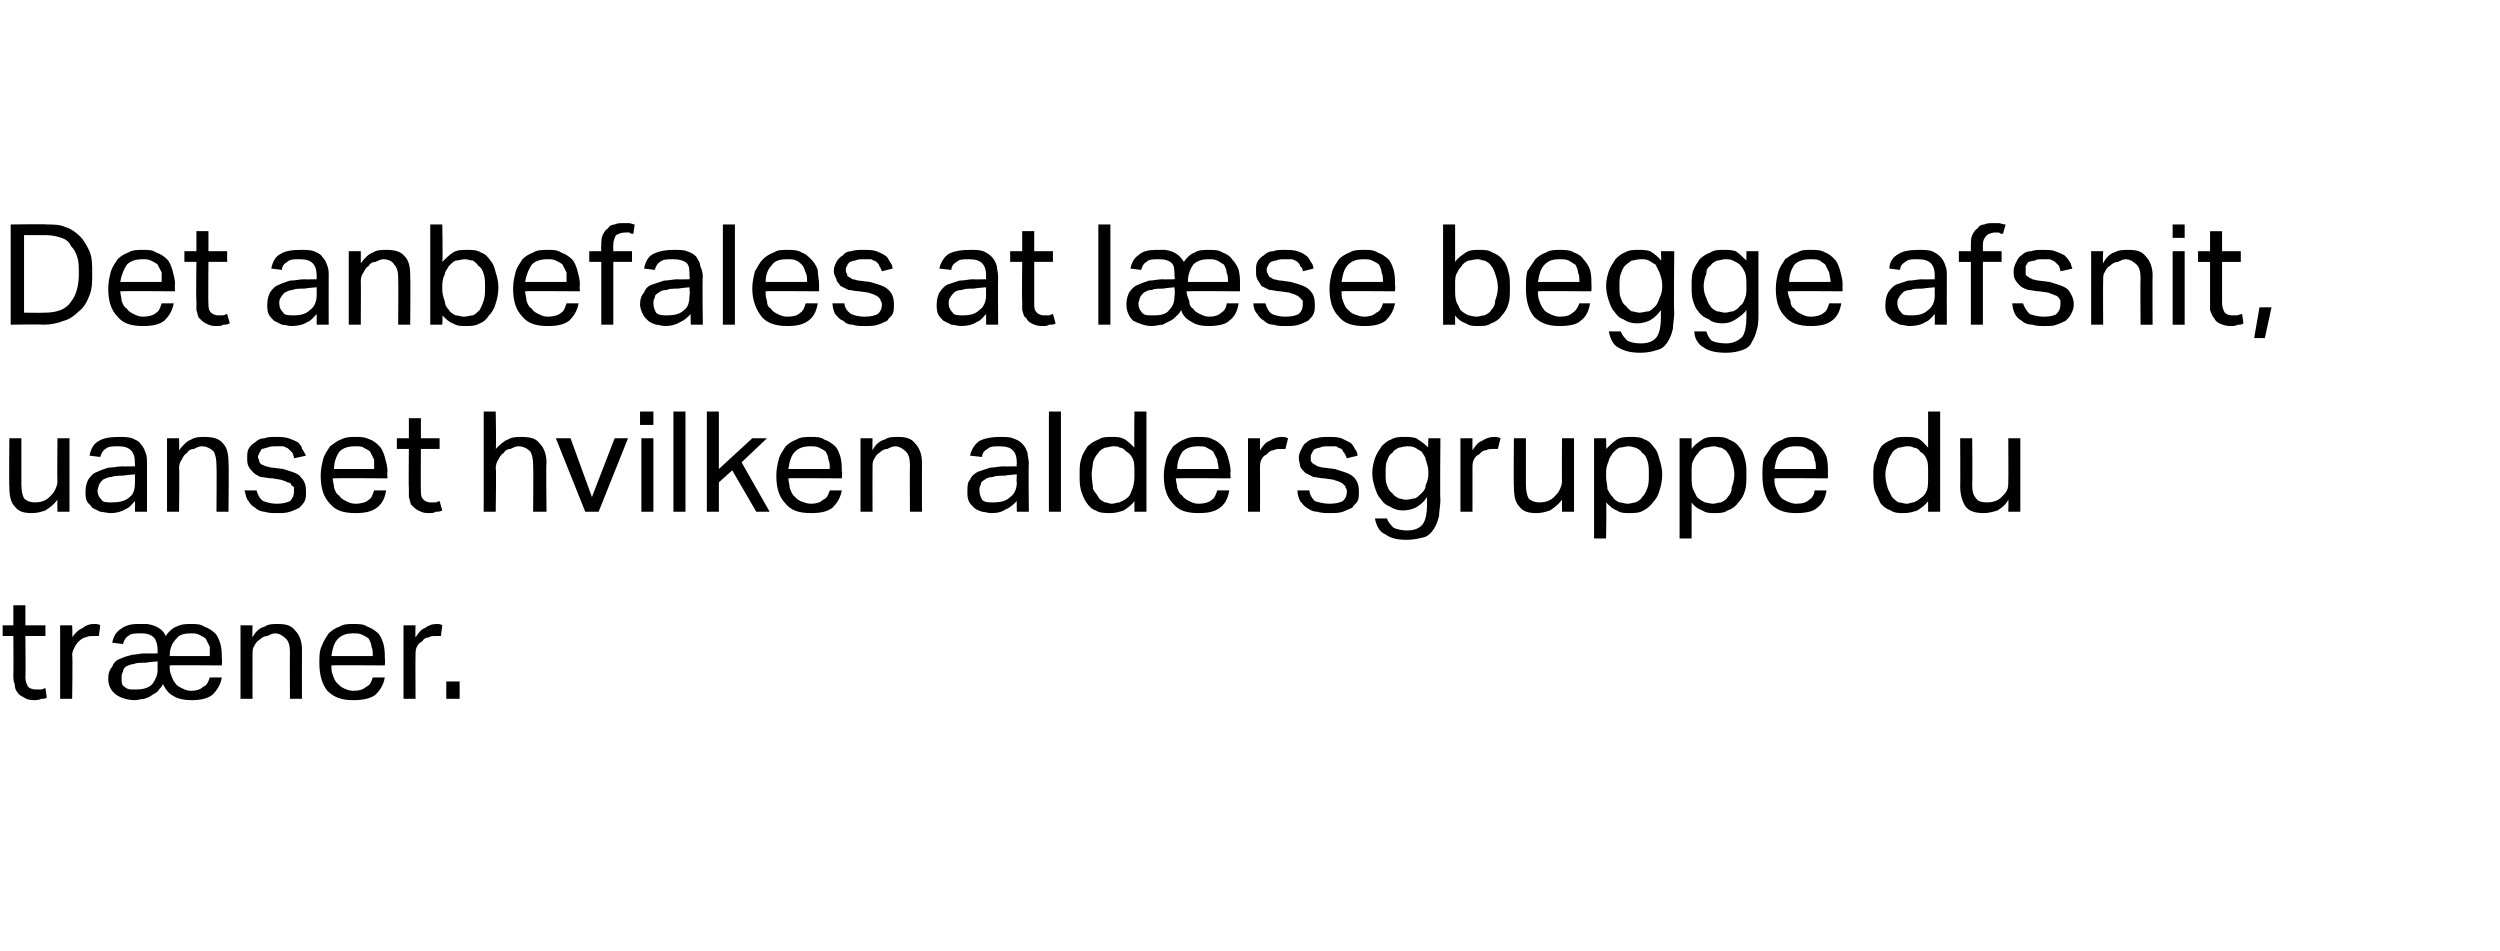 <?xml version="1.0" standalone="no"?><!DOCTYPE svg PUBLIC "-//W3C//DTD SVG 1.1//EN" "http://www.w3.org/Graphics/SVG/1.1/DTD/svg11.dtd"><svg xmlns="http://www.w3.org/2000/svg" version="1.1" width="187.1px" height="71.2px" viewBox="0 0 187.1 71.2"><desc>Det anbefales at l se begge ­afsnit, uanset hvilken aldersgruppe du tr ner.</desc><defs/><g id="Polygon314795"><path d="m1 47.6h-.8v-.8h.8v-1.5h.9v1.5h1.5v.8H1.9s.03 3.13 0 3.1c0 .3.1.5.2.7c.1.1.3.2.6.2h.4c.1 0 .2-.1.3-.1l.1.7c-.1.1-.3.1-.4.1c-.2.1-.4.1-.6.1c-.3 0-.6-.1-.7-.2c-.2-.1-.4-.2-.5-.4c-.1-.1-.2-.3-.2-.6c-.1-.2-.1-.4-.1-.7c.02-.01 0-2.9 0-2.9zm3.5-.8h.9s.04.87 0 .9c.2-.3.5-.6.8-.7c.2-.2.5-.3.8-.3c.2 0 .4 0 .5.1l-.1.8h-.4c-.2 0-.4 0-.6.1c-.1 0-.3.1-.5.3c-.1.1-.2.2-.3.4c-.1.2-.2.4-.2.6c.05.03 0 3.3 0 3.3h-.9v-5.5zm3.9 1.3c.1-.5.3-.8.6-1c.4-.3.8-.4 1.3-.4h.7c.7.1 1.2.4 1.4.9c.2-.3.5-.6.8-.7c.4-.2.7-.2 1.1-.2c.4 0 .7 0 1 .2c.3.1.6.3.8.5c.2.2.3.5.4.8c.1.4.1.7.1 1.1c.04.01 0 .5 0 .5c0 0-3.93-.03-3.9 0c0 .2 0 .5.1.7c.1.3.2.5.3.6c.1.2.3.3.5.4c.2.1.4.2.7.2c.4 0 .7-.1.9-.3c.3-.1.4-.4.5-.7h.9c-.1.6-.4 1-.7 1.3c-.4.3-.9.4-1.6.4c-.5 0-1-.1-1.3-.3c-.4-.2-.6-.5-.8-.9c-.1.2-.2.3-.3.4c-.1.2-.3.3-.5.4c-.1.1-.3.2-.6.3c-.2 0-.5.1-.7.1c-.6 0-1.1-.2-1.4-.4c-.4-.3-.6-.7-.6-1.2c0-.4.1-.7.3-.9c.1-.3.3-.5.6-.6c.2-.1.5-.2.9-.3c.3 0 .6-.1.9-.1c.04.02 1 0 1 0c0 0-.02-.17 0-.2c0-.4-.1-.8-.3-1c-.2-.2-.5-.3-.9-.3c-.5 0-.8 0-1 .2c-.2.1-.3.3-.4.6l-.8-.1zm3.4 1.4s-.89.07-.9.1c-.4 0-.7 0-.9.1c-.2 0-.4.1-.6.2c-.1.1-.2.2-.2.4c-.1.1-.1.3-.1.4c0 .3 0 .5.1.6c.2.2.4.3.6.3h.4c.5 0 .9-.1 1.2-.4c.2-.3.4-.6.4-1.1c-.02.05 0-.6 0-.6zm3.9-.4v-.7l-.3-.6c-.1-.1-.3-.2-.5-.3c-.2-.1-.4-.1-.6-.1c-.5 0-.9.1-1.1.4c-.3.3-.5.7-.5 1.3h3zm2.3-2.3h.9s-.03.86 0 .9c.2-.4.5-.7.9-.8c.3-.2.6-.2 1-.2c.6 0 1 .1 1.3.5c.3.3.5.8.5 1.4c-.01.04 0 3.7 0 3.7h-.9s-.02-3.48 0-3.5c0-.5-.1-.8-.3-1c-.2-.2-.5-.4-.8-.4c-.2 0-.4.1-.6.2c-.2 0-.4.1-.6.3c-.2.1-.3.3-.4.5c-.1.1-.1.4-.1.6c-.01.04 0 3.3 0 3.3h-.9v-5.5zm10.8 3.9c-.1.6-.4 1-.7 1.3c-.4.3-1 .4-1.7.4c-.8 0-1.4-.2-1.9-.7c-.4-.5-.6-1.2-.6-2.1c0-.5 0-.9.2-1.3c.1-.3.3-.6.5-.9c.2-.2.5-.4.8-.5c.3-.2.7-.2 1-.2c.5 0 .8 0 1.1.2c.3.1.6.3.8.5c.2.2.3.5.4.8c.1.4.1.7.1 1.1c.04.01 0 .5 0 .5c0 0-3.99-.03-4 0c0 .2 0 .5.1.7c.1.3.2.5.3.6c.2.2.3.3.5.4c.2.1.5.2.7.2c.5 0 .8-.1 1-.3c.3-.1.4-.4.5-.7h.9zm-.9-1.6c0-.3 0-.5-.1-.7c0-.2-.1-.4-.2-.6c-.1-.1-.3-.2-.5-.3c-.2-.1-.4-.1-.7-.1c-.4 0-.8.1-1.1.4c-.3.3-.4.7-.5 1.3h3.1zm2.3-2.3h.9s-.03.87 0 .9c.2-.3.4-.6.7-.7c.3-.2.5-.3.9-.3c.1 0 .3 0 .4.1l-.1.8h-.4c-.2 0-.4 0-.5.1c-.2 0-.4.1-.5.3c-.2.1-.3.2-.4.4c-.1.2-.1.4-.1.6c-.02.03 0 3.3 0 3.3h-.9v-5.5zm3.2 4.2h1v1.3h-1V51z" stroke="none" fill="#000"/></g><g id="Polygon314794"><path d="m.7 32.8h.9v3.5c0 .5.1.8.2 1c.2.2.5.3.8.3c.4 0 .8-.1 1.1-.4c.2-.2.3-.3.4-.5c.1-.2.2-.4.2-.7c-.03.04 0-3.2 0-3.2h.9v5.5h-.9s-.02-.88 0-.9c-.3.4-.6.6-.9.8c-.3.1-.6.2-1 .2c-.6 0-1-.1-1.3-.5c-.3-.3-.4-.8-.4-1.5c-.03.03 0-3.6 0-3.6zm9.4 4.7c-.2.2-.4.5-.7.6c-.3.2-.7.3-1.1.3c-.3 0-.6-.1-.8-.1l-.6-.3c-.1-.2-.3-.3-.4-.5c-.1-.2-.1-.5-.1-.7c0-.4.1-.7.2-.9c.2-.3.4-.5.7-.6c.2-.1.5-.2.8-.3c.4 0 .7-.1 1.1-.1c-.03.02.9 0 .9 0v-.2c0-.5-.1-.8-.3-1c-.2-.2-.5-.3-.9-.3c-.5 0-.8 0-1 .2c-.2.1-.3.3-.4.6l-.8-.1c.1-.5.3-.9.7-1.1c.3-.2.8-.3 1.5-.3c.4 0 .7 0 1 .1c.2.1.5.2.6.4c.2.2.3.4.4.7c.1.2.1.5.1.8c.01.03 0 3.6 0 3.6h-.9s.02-.79 0-.8zm0-2s-.87.07-.9.1c-.3 0-.6 0-.9.1c-.2 0-.4.1-.6.2c-.1.1-.2.2-.3.4c0 .1-.1.3-.1.4c0 .3.1.5.3.7c.1.2.4.2.8.2c.5 0 1-.1 1.3-.4c.3-.2.4-.6.4-1.1v-.6zm2.4-2.7h.9s.03.86 0 .9c.3-.4.6-.7.9-.8c.3-.2.7-.2 1-.2c.6 0 1.1.1 1.4.5c.3.3.4.8.4 1.4c.04.04 0 3.7 0 3.7h-.9s.03-3.48 0-3.5c0-.5-.1-.8-.2-1c-.2-.2-.5-.4-.9-.4c-.2 0-.4.1-.6.2c-.2 0-.4.1-.5.3c-.2.1-.3.3-.4.5c-.1.1-.2.4-.2.6c.04.04 0 3.3 0 3.3h-.9v-5.5zm6.7 3.9c.1.3.2.6.5.8c.3.1.6.2 1 .2c.5 0 .8-.1 1-.2c.2-.2.3-.4.3-.7v-.3c0-.1-.1-.1-.2-.2c0-.1-.1-.2-.3-.2c-.1-.1-.2-.1-.5-.2l-.6-.1c-.4 0-.6-.1-.9-.1c-.2-.1-.4-.2-.5-.3c-.2-.2-.3-.3-.4-.5c-.1-.2-.1-.4-.1-.6c0-.3 0-.5.1-.7c.1-.2.3-.4.5-.5c.2-.2.4-.3.7-.3c.2-.1.5-.1.8-.1c.4 0 .7 0 1 .1c.3.1.5.2.7.3c.1.1.3.3.3.5c.1.1.2.3.3.5l-.9.2c0-.2-.1-.3-.1-.4l-.3-.3c-.1-.1-.2-.1-.4-.2h-.5c-.3 0-.5 0-.7.1c-.1 0-.3.1-.4.1c-.1.1-.1.2-.2.3c0 .1-.1.2-.1.3c0 .1.1.2.1.3c0 .1.1.2.1.2c.1.1.2.1.4.2c.1 0 .3.1.5.1l.8.1c.6.2 1.1.3 1.3.6c.3.3.4.6.4 1.1c0 .3 0 .5-.1.7c-.1.2-.2.3-.4.5c-.2.1-.4.2-.7.3c-.3.1-.6.1-.9.1c-.4 0-.7 0-1-.1c-.2 0-.5-.1-.7-.3c-.2-.1-.4-.3-.5-.5c-.2-.2-.2-.5-.3-.8h.9zm9.7 0c-.1.6-.3 1-.7 1.3c-.4.3-.9.4-1.6.4c-.9 0-1.5-.2-1.9-.7c-.5-.5-.7-1.2-.7-2.1c0-.5.1-.9.2-1.3c.1-.3.3-.6.5-.9c.3-.2.5-.4.8-.5c.4-.2.7-.2 1.1-.2c.4 0 .7 0 1.1.2c.3.1.5.3.7.5c.2.2.3.5.4.8c.1.4.2.7.2 1.1c-.04.01 0 .5 0 .5c0 0-4.07-.03-4.1 0c0 .2.1.5.1.7c.1.3.2.5.4.6c.1.2.3.3.5.4c.2.1.4.2.7.2c.4 0 .8-.1 1-.3c.2-.1.3-.4.4-.7h.9zm-.9-1.6v-.7l-.3-.6c-.1-.1-.3-.2-.5-.3c-.1-.1-.4-.1-.6-.1c-.5 0-.9.1-1.2.4c-.2.3-.4.7-.4 1.3h3zm2.6-1.5h-.9v-.8h.9v-1.5h.9v1.5h1.4v.8h-1.4s-.02 3.13 0 3.1c0 .3 0 .5.2.7c.1.1.3.2.5.2h.4c.1 0 .2-.1.3-.1l.2.7c-.2.1-.3.1-.5.1c-.1.1-.3.1-.6.1c-.3 0-.5-.1-.7-.2c-.2-.1-.3-.2-.5-.4c-.1-.1-.1-.3-.2-.6v-.7c-.03-.01 0-2.9 0-2.9zm5.6-2.8h.9s.05 2.84 0 2.8c.3-.3.6-.6.9-.7c.3-.2.7-.2 1-.2c.7 0 1.1.1 1.4.5c.3.3.5.8.5 1.4c-.04.04 0 3.7 0 3.7h-1s.03-3.48 0-3.5c0-.5-.1-.8-.2-1c-.2-.2-.5-.4-.9-.4c-.2 0-.4.1-.6.2c-.2 0-.4.1-.5.3c-.2.1-.3.3-.4.5c-.1.1-.2.4-.2.6c.05.04 0 3.3 0 3.3h-.9v-7.5zm5.4 2h1.1l1.6 4.4l1.7-4.4h1l-2.2 5.5h-1l-2.2-5.5zm6.4 0h.9v5.5h-.9v-5.5zm-.1-2h1v1h-1v-1zm2.5 0h.9v7.5h-.9v-7.5zm2.5 0h.9v4.3l2.5-2.3h1.1l-1.9 1.8l2.1 3.7h-1l-1.8-3.1l-1 .9v2.2h-.9v-7.5zM63 36.7c-.1.6-.4 1-.7 1.3c-.4.3-.9.4-1.6.4c-.9 0-1.5-.2-1.9-.7c-.5-.5-.7-1.2-.7-2.1c0-.5.1-.9.2-1.3c.1-.3.3-.6.5-.9c.2-.2.5-.4.8-.5c.3-.2.7-.2 1.1-.2c.4 0 .7 0 1 .2c.3.1.6.3.8.5c.2.2.3.5.4.8c.1.4.1.7.1 1.1c.05.01 0 .5 0 .5c0 0-3.99-.03-4 0c0 .2.1.5.1.7c.1.3.2.5.3.6c.2.2.3.3.5.4c.3.1.5.2.8.2c.4 0 .7-.1.9-.3c.3-.1.4-.4.5-.7h.9zm-.9-1.6c0-.3 0-.5-.1-.7c0-.2-.1-.4-.2-.6c-.1-.1-.3-.2-.5-.3c-.2-.1-.4-.1-.7-.1c-.4 0-.8.1-1.1.4c-.3.3-.4.7-.5 1.3h3.1zm2.3-2.3h.9s-.02.86 0 .9c.2-.4.5-.7.9-.8c.3-.2.6-.2 1-.2c.6 0 1 .1 1.3.5c.3.3.5.8.5 1.4c-.01.04 0 3.7 0 3.7h-.9s-.02-3.48 0-3.5c0-.5-.1-.8-.3-1c-.2-.2-.5-.4-.8-.4c-.2 0-.4.1-.6.2c-.2 0-.4.1-.6.3c-.2.1-.3.3-.4.5c-.1.1-.1.4-.1.6c-.01.04 0 3.3 0 3.3h-.9v-5.5zm11.7 4.7c-.2.2-.5.5-.8.6c-.3.2-.6.3-1.1.3c-.3 0-.5-.1-.7-.1c-.3-.1-.5-.2-.6-.3c-.2-.2-.3-.3-.4-.5c-.1-.2-.1-.5-.1-.7c0-.4 0-.7.2-.9c.1-.3.4-.5.6-.6l.9-.3c.3 0 .7-.1 1-.1c.03.02 1 0 1 0c0 0-.04-.22 0-.2c0-.5-.1-.8-.3-1c-.2-.2-.5-.3-1-.3c-.4 0-.7 0-.9.2c-.2.1-.4.3-.4.6l-.9-.1c.1-.5.4-.9.7-1.1c.4-.2.9-.3 1.5-.3c.4 0 .8 0 1 .1c.3.1.5.2.7.4c.2.2.3.4.4.7c0 .2.1.5.1.8c-.04.03 0 3.6 0 3.6h-.9s-.02-.79 0-.8zm0-2s-.91.07-.9.1c-.4 0-.7 0-.9.1c-.3 0-.5.1-.6.2c-.2.1-.3.2-.3.4c-.1.1-.1.3-.1.4c0 .3.1.5.2.7c.2.2.5.2.8.2c.6 0 1-.1 1.3-.4c.3-.2.5-.6.5-1.1c-.04.05 0-.6 0-.6zm2.4-4.7h.9v7.5h-.9v-7.5zm6.4 6.7c-.2.3-.5.5-.8.7c-.3.1-.6.2-1 .2c-.4 0-.8 0-1.1-.2c-.3-.1-.5-.3-.7-.6c-.2-.3-.3-.6-.4-.9c-.1-.4-.1-.7-.1-1.1c0-.5 0-.9.1-1.2c.1-.4.3-.7.5-1c.2-.2.5-.4.8-.5c.3-.2.6-.2 1-.2c.3 0 .6 0 .8.1c.3.1.6.4.9.7c-.03-.01 0-2.7 0-2.7h.9v7.5h-.9v-.8zm0-2.1c0-.5 0-.8-.1-1c-.1-.3-.3-.5-.5-.6c-.2-.2-.3-.3-.5-.3c-.1-.1-.3-.1-.5-.1c-.2 0-.4.1-.6.1c-.2.1-.4.2-.5.4c-.2.2-.3.4-.4.7c0 .2-.1.6-.1.9c0 .4.1.8.1 1.1c.1.2.3.4.4.6c.1.2.3.3.5.4c.2 0 .3.1.5.1c.2 0 .4-.1.6-.1c.1-.1.3-.1.5-.3c.2-.1.3-.3.4-.6c.1-.2.2-.6.2-1v-.3zm7.1 1.3c-.1.6-.3 1-.7 1.3c-.4.3-.9.4-1.6.4c-.9 0-1.5-.2-1.9-.7c-.5-.5-.7-1.2-.7-2.1c0-.5.1-.9.2-1.3c.1-.3.3-.6.5-.9c.3-.2.5-.4.8-.5c.4-.2.7-.2 1.1-.2c.4 0 .8 0 1.1.2c.3.1.5.3.7.5c.2.2.3.5.4.8c.1.4.2.7.2 1.1c-.04.01 0 .5 0 .5c0 0-4.07-.03-4.1 0c0 .2.1.5.1.7c.1.3.2.5.4.6c.1.2.3.3.5.4c.2.1.4.2.7.2c.4 0 .8-.1 1-.3c.2-.1.3-.4.4-.7h.9zm-.8-1.6c0-.3-.1-.5-.1-.7l-.3-.6c-.1-.1-.3-.2-.5-.3c-.1-.1-.4-.1-.6-.1c-.5 0-.9.1-1.2.4c-.2.3-.4.7-.4 1.3h3.1zm2.2-2.3h.9s-.01.87 0 .9c.2-.3.4-.6.7-.7c.3-.2.6-.3.9-.3c.2 0 .3 0 .5.1l-.2.8h-.4c-.2 0-.3 0-.5.1c-.2 0-.3.1-.5.3c-.2.1-.3.2-.4.4c-.1.2-.1.4-.1.6c.01.03 0 3.3 0 3.3h-.9v-5.5zm4.6 3.9c0 .3.2.6.4.8c.3.1.7.2 1.1.2c.5 0 .8-.1 1-.2c.2-.2.3-.4.3-.7c0-.1 0-.2-.1-.3c0-.1 0-.1-.1-.2c-.1-.1-.2-.2-.3-.2c-.1-.1-.3-.1-.5-.2l-.7-.1c-.3 0-.6-.1-.8-.1l-.6-.3c-.2-.2-.3-.3-.4-.5c0-.2-.1-.4-.1-.6c0-.3.1-.5.2-.7c.1-.2.2-.4.4-.5c.2-.2.5-.3.7-.3c.3-.1.6-.1.9-.1c.4 0 .7 0 1 .1l.6.3c.2.1.3.3.4.5c.1.1.2.3.2.5l-.8.2c-.1-.2-.1-.3-.2-.4c-.1-.1-.1-.2-.2-.3c-.2-.1-.3-.1-.4-.2h-.6c-.2 0-.5 0-.6.1c-.2 0-.3.1-.4.1c-.1.1-.2.2-.2.3c-.1.1-.1.2-.1.3v.3c.1.1.1.2.2.2c.1.1.2.1.3.2c.1 0 .3.1.5.1l.8.1c.6.2 1.1.3 1.4.6c.3.3.4.6.4 1.1c0 .3 0 .5-.1.7c-.1.2-.3.3-.4.5c-.2.1-.5.2-.7.3c-.3.1-.6.1-1 .1c-.3 0-.6 0-.9-.1c-.3 0-.5-.1-.8-.3c-.2-.1-.3-.3-.5-.5c-.1-.2-.2-.5-.2-.8h.9zm5.8 2.1c.1.3.3.5.5.7c.2.1.6.2 1 .2c.6 0 1-.2 1.2-.5c.2-.3.3-.8.3-1.4v-.6c-.2.3-.4.5-.7.7c-.3.2-.7.3-1.1.3c-.4 0-.7-.1-1-.3c-.3-.1-.5-.3-.7-.6c-.2-.2-.3-.5-.4-.8c-.1-.3-.2-.7-.2-1.1c0-.4.1-.8.2-1.1c.1-.3.3-.6.5-.9c.2-.2.4-.4.7-.5c.3-.2.7-.2 1-.2c.3 0 .6 0 .9.1c.3.2.6.4.9.7c-.04.02 0-.7 0-.7h.9s-.04 4.57 0 4.6c0 .4-.1.9-.1 1.2c-.1.4-.2.7-.4 1c-.2.3-.4.5-.7.6c-.4.1-.8.2-1.3.2c-.7 0-1.2-.1-1.6-.4c-.5-.2-.7-.7-.8-1.2h.9zm3.1-3.5c0-.3-.1-.6-.2-.9c0-.2-.2-.4-.3-.6c-.2-.1-.3-.2-.5-.3c-.2-.1-.4-.1-.6-.1c-.2 0-.5.1-.6.1c-.2.1-.4.2-.5.4c-.2.1-.3.3-.4.6c-.1.2-.1.6-.1.9c0 .4 0 .7.1.9c.1.3.2.5.4.6c.1.2.3.3.5.4c.1 0 .3.1.5.1c.3 0 .5-.1.7-.1c.2-.1.3-.2.5-.4c.1-.1.3-.3.3-.6c.1-.2.2-.5.2-.8v-.2zm2.4-2.5h.9s-.01.87 0 .9c.2-.3.4-.6.7-.7c.3-.2.6-.3.9-.3c.2 0 .3 0 .5.1l-.2.8h-.4c-.2 0-.3 0-.5.1c-.2 0-.3.1-.5.3c-.2.1-.3.2-.4.4c-.1.2-.1.4-.1.6v3.3h-.9v-5.5zm4 0h.9v3.5c0 .5.1.8.2 1c.2.2.5.3.8.3c.4 0 .8-.1 1.1-.4c.2-.2.3-.3.4-.5c.1-.2.2-.4.2-.7c-.02.04 0-3.2 0-3.2h.9v5.5h-.9s-.01-.88 0-.9c-.3.4-.6.6-.9.8c-.3.1-.6.2-1 .2c-.6 0-1-.1-1.3-.5c-.3-.3-.4-.8-.4-1.5c-.03.03 0-3.6 0-3.6zm6 0h.9s.03.8 0 .8c.3-.3.5-.5.8-.7c.3-.2.7-.2 1.1-.2c.3 0 .7 0 1 .2c.3.1.5.3.7.6c.2.2.3.5.4.9c.1.3.2.7.2 1.1c0 .5-.1.9-.2 1.2c-.1.4-.3.7-.5.9c-.2.3-.5.5-.7.6c-.3.2-.7.2-1.1.2c-.3 0-.6 0-.9-.2c-.3-.1-.5-.3-.8-.6c.04-.02 0 2.7 0 2.7h-.9v-7.5zm.9 2.9c0 .3.1.6.1.9c.1.2.2.4.4.6c.1.2.3.3.5.4c.2 0 .4.1.6.1c.2 0 .5-.1.6-.1c.2-.1.4-.2.5-.4c.2-.2.3-.4.4-.7c.1-.3.1-.6.1-1c0-.4 0-.7-.1-1c-.1-.3-.2-.5-.4-.6c-.1-.2-.3-.3-.5-.4c-.1 0-.3-.1-.5-.1c-.2 0-.5.1-.7.1c-.2.1-.3.2-.5.4c-.1.2-.3.4-.3.6c-.1.2-.2.5-.2.8v.4zm5.5-2.9h.9v.8c.2-.3.5-.5.8-.7c.3-.2.6-.2 1-.2c.4 0 .7 0 1 .2c.3.1.6.3.8.6c.2.2.3.5.4.9c.1.3.1.7.1 1.1c0 .5 0 .9-.1 1.2c-.1.4-.3.7-.5.9c-.2.3-.5.5-.8.6c-.3.2-.6.2-1 .2c-.3 0-.6 0-.9-.2c-.3-.1-.6-.3-.8-.6v2.7h-.9v-7.5zm.9 2.9c0 .3 0 .6.1.9l.3.6c.2.2.4.3.6.4c.1 0 .4.1.6.1c.2 0 .4-.1.6-.1c.2-.1.4-.2.5-.4c.2-.2.3-.4.3-.7c.1-.3.2-.6.2-1c0-.4-.1-.7-.2-1c-.1-.3-.2-.5-.3-.6c-.1-.2-.3-.3-.5-.4c-.2 0-.3-.1-.5-.1c-.3 0-.5.1-.7.1c-.2.1-.4.2-.5.4c-.2.2-.3.4-.4.6c-.1.2-.1.5-.1.8v.4zm10.1 1c-.1.6-.3 1-.7 1.3c-.3.3-.9.4-1.6.4c-.8 0-1.4-.2-1.9-.7c-.4-.5-.6-1.2-.6-2.1c0-.5 0-.9.1-1.3l.6-.9c.2-.2.5-.4.8-.5c.3-.2.6-.2 1-.2c.4 0 .8 0 1.1.2c.3.1.5.3.7.5c.2.2.4.5.5.8c.1.4.1.7.1 1.1v.5s-4.02-.03-4 0c0 .2 0 .5.1.7c.1.3.2.5.3.6c.1.2.3.3.5.4c.2.1.5.2.7.2c.5 0 .8-.1 1-.3c.2-.1.4-.4.4-.7h.9zm-.8-1.6c0-.3 0-.5-.1-.7c0-.2-.1-.4-.2-.6c-.2-.1-.3-.2-.5-.3c-.2-.1-.4-.1-.7-.1c-.5 0-.8.1-1.1.4c-.3.3-.4.7-.5 1.3h3.1zm8.4 2.4c-.2.3-.5.5-.8.7c-.3.1-.6.2-1 .2c-.4 0-.7 0-1-.2c-.3-.1-.6-.3-.8-.6c-.1-.3-.3-.6-.4-.9c-.1-.4-.1-.7-.1-1.1c0-.5 0-.9.2-1.2c.1-.4.2-.7.4-1c.2-.2.5-.4.8-.5c.3-.2.6-.2 1-.2c.3 0 .6 0 .9.1c.3.1.5.4.8.7v-2.7h.9v7.5h-.9v-.8zm0-2.1c0-.5 0-.8-.1-1c-.1-.3-.3-.5-.5-.6c-.1-.2-.3-.3-.5-.3c-.1-.1-.3-.1-.5-.1c-.2 0-.4.1-.6.1c-.2.1-.4.2-.5.4c-.1.2-.3.4-.3.7c-.1.2-.2.6-.2.9c0 .4.1.8.2 1.1l.3.6c.2.2.3.3.5.4c.2 0 .4.1.6.1c.2 0 .3-.1.5-.1c.2-.1.3-.1.5-.3c.2-.1.4-.3.5-.6c.1-.2.1-.6.1-1v-.3zm2.4-2.6h.9s.03 3.45 0 3.5c0 .5.1.8.3 1c.1.2.4.3.8.3c.4 0 .8-.1 1.1-.4c.2-.2.3-.3.4-.5c.1-.2.1-.4.1-.7c.02.04 0-3.2 0-3.2h.9v5.5h-.9s.03-.88 0-.9c-.2.4-.5.6-.8.8c-.3.1-.7.2-1 .2c-.6 0-1.1-.1-1.4-.5c-.2-.3-.4-.8-.4-1.5c.02.03 0-3.6 0-3.6z" stroke="none" fill="#000"/></g><g id="Polygon314793"><path d="m.8 16.8s2.65-.04 2.7 0c.5 0 1 0 1.4.2c.4.1.8.4 1.1.7c.3.3.5.7.7 1.1c.2.5.2 1 .2 1.7c0 .6 0 1.1-.2 1.6c-.2.5-.4.9-.8 1.2c-.3.3-.7.6-1.1.7c-.5.2-1 .3-1.6.3c.01-.04-2.4 0-2.4 0v-7.5zm2.5 6.6c.9 0 1.6-.2 2-.8c.4-.5.6-1.2.6-2.1c0-.5 0-.9-.1-1.2c-.1-.4-.3-.7-.5-.9c-.1-.3-.4-.5-.7-.6c-.3-.1-.7-.2-1.1-.2c-.05-.01-1.7 0-1.7 0v5.8s1.45.02 1.5 0zm9.7-.7c-.1.6-.4 1-.7 1.3c-.4.3-.9.4-1.6.4c-.9 0-1.5-.2-1.9-.7c-.5-.5-.7-1.2-.7-2.1c0-.5.1-.9.2-1.3c.1-.3.3-.6.5-.9c.2-.2.5-.4.8-.5c.3-.2.7-.2 1.1-.2c.4 0 .7 0 1 .2c.3.1.6.3.8.5c.2.2.3.5.4.8c.1.4.2.7.2 1.1c-.04.01 0 .5 0 .5c0 0-4.07-.03-4.1 0c0 .2.1.5.1.7c.1.3.2.5.4.6c.1.2.3.3.5.4c.2.1.4.2.7.2c.4 0 .8-.1 1-.3c.2-.1.3-.4.4-.7h.9zm-.9-1.6v-.7l-.3-.6c-.1-.1-.3-.2-.5-.3c-.2-.1-.4-.1-.6-.1c-.5 0-.9.1-1.2.4c-.2.3-.4.7-.5 1.3h3.1zm2.6-1.5h-.9v-.8h.9v-1.5h.9v1.5h1.4v.8h-1.4s-.03 3.13 0 3.1c0 .3 0 .5.2.7c.1.1.3.2.5.2h.4c.1 0 .2-.1.3-.1l.2.7c-.2.1-.3.1-.5.1c-.1.1-.3.1-.6.1c-.3 0-.5-.1-.7-.2c-.2-.1-.3-.2-.5-.4c-.1-.1-.1-.3-.2-.6v-.7c-.04-.01 0-2.9 0-2.9zm9 3.9c-.2.2-.4.5-.7.6c-.3.2-.7.3-1.2.3c-.2 0-.5-.1-.7-.1l-.6-.3c-.2-.2-.3-.3-.4-.5c-.1-.2-.1-.5-.1-.7c0-.4.1-.7.2-.9c.2-.3.4-.5.7-.6c.2-.1.5-.2.8-.3c.4 0 .7-.1 1.1-.1c-.04.02.9 0 .9 0v-.2c0-.5-.1-.8-.3-1c-.2-.2-.5-.3-1-.3c-.4 0-.7 0-.9.2c-.2.1-.4.3-.4.6l-.8-.1c.1-.5.3-.9.7-1.1c.3-.2.8-.3 1.5-.3c.4 0 .7 0 1 .1c.2.1.5.2.6.4c.2.2.3.4.4.7c.1.2.1.5.1.8c-.01.03 0 3.6 0 3.6h-.9v-.8zm0-2s-.88.07-.9.1c-.4 0-.7 0-.9.1c-.2 0-.4.1-.6.2c-.1.1-.2.2-.3.4c-.1.1-.1.3-.1.4c0 .3.1.5.3.7c.1.2.4.2.8.2c.5 0 .9-.1 1.2-.4c.3-.2.5-.6.5-1.1v-.6zm2.4-2.7h.9s.01.86 0 .9c.3-.4.6-.7.9-.8c.3-.2.7-.2 1-.2c.6 0 1.1.1 1.4.5c.3.3.4.8.4 1.4c.03.04 0 3.7 0 3.7h-.9s.02-3.48 0-3.5c0-.5-.1-.8-.3-1c-.1-.2-.4-.4-.8-.4c-.2 0-.4.1-.6.2c-.2 0-.4.1-.5.3c-.2.1-.3.3-.4.5c-.1.1-.2.4-.2.6c.02.04 0 3.3 0 3.3h-.9v-5.5zm6.1-2h.9s.05 2.78 0 2.8c.3-.3.5-.5.8-.7c.3-.2.7-.2 1.1-.2c.3 0 .7 0 1 .2c.3.1.5.3.7.6c.2.2.3.5.4.9c.1.3.2.7.2 1.1c0 .5-.1.9-.2 1.2c-.1.4-.3.7-.5.9c-.2.3-.4.5-.7.6c-.3.2-.7.2-1 .2c-.4 0-.7 0-1-.2c-.3-.1-.5-.3-.8-.6c.04-.04 0 .7 0 .7h-.9v-7.5zm.9 4.9c0 .3.1.6.2.9c0 .2.1.4.3.6c.1.2.3.3.5.4c.2 0 .4.1.6.1c.3 0 .5-.1.7-.1c.2-.1.3-.2.5-.4c.1-.2.2-.4.3-.7c.1-.3.1-.6.1-1c0-.4 0-.7-.1-1c-.1-.3-.2-.5-.4-.6c-.1-.2-.3-.3-.4-.4c-.2 0-.4-.1-.6-.1c-.2 0-.5.1-.7.1c-.2.1-.3.2-.5.4c-.1.2-.3.4-.3.6c-.1.2-.2.5-.2.8v.4zm10.2 1c-.1.6-.4 1-.7 1.3c-.4.3-.9.4-1.6.4c-.9 0-1.5-.2-1.9-.7c-.5-.5-.7-1.2-.7-2.1c0-.5.1-.9.2-1.3c.1-.3.3-.6.5-.9c.2-.2.5-.4.8-.5c.3-.2.7-.2 1.1-.2c.4 0 .7 0 1 .2c.3.1.6.3.8.5c.2.2.3.5.4.8c.1.4.2.7.2 1.1c-.04.01 0 .5 0 .5c0 0-4.08-.03-4.1 0c0 .2.1.5.1.7c.1.3.2.5.4.6c.1.2.3.3.5.4c.2.1.4.2.7.2c.4 0 .8-.1 1-.3c.2-.1.3-.4.4-.7h.9zm-.9-1.6v-.7l-.3-.6c-.1-.1-.3-.2-.5-.3c-.2-.1-.4-.1-.6-.1c-.5 0-.9.1-1.2.4c-.2.3-.4.7-.5 1.3h3.1zm2.6-1.5h-.9v-.8h.9s-.03-.44 0-.4c0-.3 0-.6.1-.8c.1-.2.2-.4.4-.5c.1-.2.3-.3.5-.3c.2-.1.4-.1.6-.1h.5c.1 0 .3.1.4.1l-.1.7c-.1 0-.2 0-.3-.1h-.3c-.3 0-.5.1-.7.2c-.1.2-.2.4-.2.7c-.02.03 0 .5 0 .5h1.4v.8h-1.4v4.7h-.9v-4.7zm6.7 3.9c-.2.2-.5.5-.8.6c-.3.2-.7.3-1.1.3c-.3 0-.5-.1-.7-.1c-.3-.1-.5-.2-.6-.3c-.2-.2-.3-.3-.4-.5c-.1-.2-.2-.5-.2-.7c0-.4.1-.7.3-.9c.1-.3.3-.5.6-.6l.9-.3c.3 0 .7-.1 1-.1c.02.02.9 0 .9 0c0 0 .05-.22 0-.2c0-.5 0-.8-.2-1c-.2-.2-.6-.3-1-.3c-.4 0-.8 0-1 .2c-.2.1-.3.3-.4.6l-.8-.1c.1-.5.3-.9.7-1.1c.4-.2.9-.3 1.5-.3c.4 0 .8 0 1 .1c.3.1.5.2.7.4c.1.2.3.4.3.7c.1.2.2.5.2.8c-.05.03 0 3.6 0 3.6h-.9s-.03-.79 0-.8zm-.1-2s-.82.07-.8.1c-.4 0-.7 0-.9.1c-.3 0-.5.1-.6.2c-.2.1-.3.2-.3.4c-.1.1-.1.3-.1.4c0 .3.1.5.2.7c.2.2.5.2.8.2c.6 0 1-.1 1.3-.4c.3-.2.4-.6.4-1.1c.05.05 0-.6 0-.6zm2.5-4.7h.9v7.5h-.9v-7.5zm7.1 5.9c-.1.6-.3 1-.7 1.3c-.4.3-.9.4-1.6.4c-.8 0-1.5-.2-1.9-.7c-.4-.5-.7-1.2-.7-2.1c0-.5.1-.9.2-1.3c.2-.3.3-.6.6-.9c.2-.2.5-.4.8-.5c.3-.2.6-.2 1-.2c.4 0 .8 0 1.1.2c.3.1.5.3.7.5c.2.2.4.5.5.8c0 .4.1.7.1 1.1v.5s-4.04-.03-4 0c0 .2 0 .5.1.7c0 .3.1.5.3.6c.1.2.3.3.5.4c.2.1.4.2.7.2c.5 0 .8-.1 1-.3c.2-.1.3-.4.4-.7h.9zm-.8-1.6c0-.3 0-.5-.1-.7c-.1-.2-.1-.4-.3-.6c-.1-.1-.2-.2-.4-.3c-.2-.1-.4-.1-.7-.1c-.5 0-.9.1-1.1.4c-.3.3-.5.7-.5 1.3h3.1zm2.8 1.6c0 .3.2.6.5.8c.2.1.6.2 1 .2c.5 0 .8-.1 1-.2c.2-.2.3-.4.3-.7c0-.1 0-.2-.1-.3c0-.1 0-.1-.1-.2c-.1-.1-.2-.2-.3-.2c-.1-.1-.3-.1-.5-.2l-.7-.1c-.3 0-.6-.1-.8-.1l-.6-.3c-.1-.2-.3-.3-.3-.5c-.1-.2-.2-.4-.2-.6c0-.3.1-.5.2-.7c.1-.2.3-.4.5-.5c.1-.2.4-.3.6-.3c.3-.1.6-.1.9-.1c.4 0 .7 0 1 .1c.2.1.5.2.6.3c.2.1.3.3.4.5c.1.1.2.3.2.5l-.8.2c-.1-.2-.1-.3-.2-.4c0-.1-.1-.2-.2-.3c-.1-.1-.3-.1-.4-.2h-.6c-.2 0-.4 0-.6.1c-.2 0-.3.1-.4.1c-.1.1-.2.2-.2.3c-.1.1-.1.2-.1.3c0 .1 0 .2.1.3c0 .1 0 .2.1.2c.1.1.2.1.3.2c.2 0 .3.1.5.1l.8.1c.7.2 1.1.3 1.4.6c.3.3.4.6.4 1.1c0 .3 0 .5-.1.7c-.1.2-.3.3-.4.5c-.2.1-.4.2-.7.3c-.3.1-.6.1-1 .1c-.3 0-.6 0-.9-.1c-.3 0-.5-.1-.7-.3c-.3-.1-.4-.3-.6-.5c-.1-.2-.2-.5-.2-.8h.9zm10.6.8c-.2.2-.4.5-.7.6c-.3.2-.7.3-1.2.3c-.2 0-.5-.1-.7-.1l-.6-.3c-.2-.2-.3-.3-.4-.5c-.1-.2-.1-.5-.1-.7c0-.4.1-.7.2-.9c.2-.3.4-.5.6-.6l.9-.3c.4 0 .7-.1 1-.1c.04.02 1 0 1 0c0 0-.02-.22 0-.2c0-.5-.1-.8-.3-1c-.2-.2-.5-.3-1-.3c-.4 0-.7 0-.9.2c-.2.1-.4.3-.4.6l-.9-.1c.1-.5.4-.9.7-1.1c.4-.2.9-.3 1.6-.3c.4 0 .7 0 1 .1c.2.1.4.2.6.4c.2.2.3.4.4.7c0 .2.1.5.1.8c-.02.03 0 3.6 0 3.6h-.9v-.8zm0-2s-.89.07-.9.1c-.4 0-.7 0-.9.1c-.3 0-.5.1-.6.2c-.1.1-.2.2-.3.4c-.1.1-.1.3-.1.4c0 .3.1.5.3.7c.1.2.4.2.8.2c.5 0 .9-.1 1.2-.4c.3-.2.5-.6.5-1.1c-.02.05 0-.6 0-.6zm2.7-1.9h-.9v-.8h.9v-1.5h.9v1.5h1.4v.8h-1.4v3.1c0 .3 0 .5.2.7c.1.1.3.2.5.2h.4c.1 0 .2-.1.3-.1l.2.7c-.1.1-.3.1-.5.1c-.1.1-.3.1-.5.1c-.4 0-.6-.1-.8-.2c-.2-.1-.3-.2-.4-.4c-.2-.1-.2-.3-.3-.6v-.7c-.03-.01 0-2.9 0-2.9zm5.7-2.8h.9v7.5h-.9v-7.5zm2.4 3.3c.1-.5.3-.8.6-1c.3-.3.8-.4 1.3-.4h.7c.7.1 1.1.4 1.4.9c.2-.3.5-.6.8-.7c.3-.2.7-.2 1-.2c.5 0 .8 0 1.1.2c.3.1.6.3.7.5c.2.2.4.5.5.8c.1.4.1.7.1 1.1v.5s-3.96-.03-4 0c0 .2.1.5.2.7c0 .3.1.5.3.6c.1.2.3.3.5.4c.2.1.4.2.7.2c.4 0 .7-.1.9-.3c.2-.1.4-.4.4-.7h.9c-.1.6-.3 1-.7 1.3c-.3.3-.9.4-1.6.4c-.5 0-.9-.1-1.2-.3c-.4-.2-.7-.5-.8-.9c-.1.2-.2.3-.3.4c-.2.2-.3.3-.5.4l-.6.3c-.2 0-.5.1-.8.1c-.5 0-1-.2-1.4-.4c-.3-.3-.5-.7-.5-1.2c0-.4.1-.7.2-.9c.2-.3.4-.5.7-.6c.2-.1.5-.2.8-.3c.3 0 .7-.1 1-.1c.01.02.9 0 .9 0c0 0 .05-.17 0-.2c0-.4 0-.8-.2-1c-.2-.2-.5-.3-1-.3c-.4 0-.7 0-.9.2c-.2.1-.3.3-.4.6l-.8-.1zm3.3 1.4s-.82.07-.8.1c-.4 0-.7 0-.9.1c-.3 0-.4.1-.6.2c-.1.1-.2.2-.3.4c0 .1-.1.3-.1.4c0 .3.1.5.2.6c.1.2.3.3.6.3h.4c.5 0 .9-.1 1.1-.4c.3-.3.4-.6.4-1.1c.05.05 0-.6 0-.6zm4-.4c0-.3 0-.5-.1-.7c0-.2-.1-.4-.2-.6c-.2-.1-.3-.2-.5-.3c-.2-.1-.4-.1-.7-.1c-.4 0-.8.1-1.1.4c-.2.3-.4.7-.4 1.3h3zm2.8 1.6c.1.3.2.6.5.8c.2.1.6.2 1 .2c.5 0 .8-.1 1-.2c.2-.2.3-.4.3-.7v-.3l-.2-.2c-.1-.1-.2-.2-.3-.2c-.1-.1-.3-.1-.5-.2l-.7-.1c-.3 0-.5-.1-.8-.1l-.6-.3c-.1-.2-.2-.3-.3-.5c-.1-.2-.1-.4-.1-.6c0-.3 0-.5.1-.7c.1-.2.3-.4.5-.5c.2-.2.4-.3.7-.3c.2-.1.5-.1.8-.1c.4 0 .7 0 1 .1c.3.1.5.2.6.3c.2.1.3.3.4.5c.1.1.2.3.2.5l-.8.2c0-.2-.1-.3-.2-.4c0-.1-.1-.2-.2-.3c-.1-.1-.2-.1-.4-.2h-.6c-.2 0-.4 0-.6.1c-.2 0-.3.1-.4.1c-.1.1-.2.2-.2.3c-.1.1-.1.2-.1.3c0 .1 0 .2.1.3c0 .1.1.2.1.2c.1.1.2.1.3.2c.2 0 .3.1.6.1l.7.1c.7.2 1.1.3 1.4.6c.3.3.4.6.4 1.1c0 .3 0 .5-.1.7c-.1.2-.2.3-.4.5c-.2.1-.4.2-.7.3c-.3.1-.6.1-1 .1c-.3 0-.6 0-.9-.1c-.3 0-.5-.1-.7-.3c-.2-.1-.4-.3-.5-.5c-.2-.2-.3-.5-.3-.8h.9zm9.7 0c-.1.6-.4 1-.7 1.3c-.4.3-.9.4-1.6.4c-.9 0-1.5-.2-1.9-.7c-.5-.5-.7-1.2-.7-2.1c0-.5.1-.9.2-1.3c.1-.3.3-.6.5-.9c.2-.2.5-.4.8-.5c.3-.2.7-.2 1.1-.2c.4 0 .7 0 1 .2c.3.1.6.3.8.5c.2.2.3.5.4.8c.1.4.1.7.1 1.1c.04.01 0 .5 0 .5c0 0-3.99-.03-4 0c0 .2 0 .5.1.7c.1.3.2.5.3.6c.2.2.3.3.5.4c.3.1.5.2.8.2c.4 0 .7-.1.9-.3c.3-.1.4-.4.5-.7h.9zm-.9-1.6c0-.3 0-.5-.1-.7c0-.2-.1-.4-.2-.6c-.1-.1-.3-.2-.5-.3c-.2-.1-.4-.1-.7-.1c-.4 0-.8.1-1.1.4c-.3.3-.4.7-.5 1.3h3.1zm4.5-4.3h.9v2.8c.2-.3.5-.5.8-.7c.3-.2.6-.2 1-.2c.4 0 .7 0 1 .2c.3.1.6.3.8.6c.2.2.3.5.4.9c.1.3.1.7.1 1.1c0 .5 0 .9-.1 1.2c-.1.4-.3.7-.5.9c-.2.3-.5.5-.8.6c-.3.2-.6.2-1 .2c-.3 0-.6 0-.9-.2c-.3-.1-.6-.3-.8-.6v.7h-.9v-7.5zm.9 4.9c0 .3 0 .6.1.9l.3.6c.2.2.4.3.6.4c.1 0 .4.1.6.1c.2 0 .4-.1.6-.1c.2-.1.4-.2.5-.4c.2-.2.3-.4.3-.7c.1-.3.2-.6.2-1c0-.4-.1-.7-.2-1c-.1-.3-.2-.5-.3-.6c-.1-.2-.3-.3-.5-.4c-.2 0-.3-.1-.5-.1c-.3 0-.5.1-.7.1c-.2.1-.4.2-.5.4c-.2.2-.3.4-.4.6c-.1.2-.1.5-.1.8v.4zm10.1 1c-.1.6-.3 1-.7 1.3c-.3.3-.9.4-1.6.4c-.8 0-1.4-.2-1.9-.7c-.4-.5-.6-1.2-.6-2.1c0-.5 0-.9.1-1.3l.6-.9c.2-.2.5-.4.8-.5c.3-.2.7-.2 1-.2c.4 0 .8 0 1.1.2c.3.1.6.3.7.5c.2.2.4.5.5.8c.1.4.1.7.1 1.1c.02.01 0 .5 0 .5c0 0-4.02-.03-4 0c0 .2 0 .5.1.7c.1.3.2.5.3.6c.1.2.3.3.5.4c.2.1.5.2.7.2c.5 0 .8-.1 1-.3c.2-.1.4-.4.5-.7h.8zm-.8-1.6c0-.3 0-.5-.1-.7c0-.2-.1-.4-.2-.6c-.2-.1-.3-.2-.5-.3c-.2-.1-.4-.1-.7-.1c-.5 0-.8.1-1.1.4c-.3.3-.4.7-.5 1.3h3.1zm3.1 3.7c.1.3.3.5.5.7c.2.1.5.2 1 .2c.6 0 1-.2 1.2-.5c.2-.3.3-.8.3-1.4v-.6c-.2.3-.4.5-.7.7c-.3.2-.7.3-1.1.3c-.4 0-.7-.1-1-.3c-.3-.1-.5-.3-.7-.6c-.2-.2-.3-.5-.4-.8c-.1-.3-.2-.7-.2-1.1c0-.4.1-.8.2-1.1c.1-.3.3-.6.5-.9c.2-.2.4-.4.7-.5c.3-.2.7-.2 1-.2c.3 0 .6 0 .9.1c.3.2.6.4.8.7c.05.02 0-.7 0-.7h1s-.05 4.57 0 4.6c0 .4-.1.9-.1 1.2c-.1.4-.2.7-.4 1c-.2.3-.4.5-.8.6c-.3.1-.7.2-1.2.2c-.7 0-1.2-.1-1.7-.4c-.4-.2-.6-.7-.7-1.2h.9zm3.1-3.5c0-.3-.1-.6-.2-.9l-.3-.6c-.2-.1-.3-.2-.5-.3c-.2-.1-.4-.1-.6-.1c-.3 0-.5.1-.7.1c-.1.1-.3.2-.5.4c-.1.1-.2.3-.3.6c-.1.2-.1.6-.1.9c0 .4 0 .7.1.9c.1.3.2.5.4.6c.1.2.3.3.4.4c.2 0 .4.1.6.1c.2 0 .5-.1.7-.1c.2-.1.3-.2.5-.4c.1-.1.2-.3.3-.6c.1-.2.2-.5.2-.8v-.2zm3.3 3.5c.1.3.2.5.4.7c.2.1.6.2 1.1.2c.5 0 .9-.2 1.2-.5c.2-.3.3-.8.3-1.4v-.6c-.2.3-.5.5-.8.7c-.3.2-.6.3-1 .3c-.4 0-.8-.1-1-.3c-.3-.1-.6-.3-.8-.6c-.2-.2-.3-.5-.4-.8c-.1-.3-.1-.7-.1-1.1c0-.4 0-.8.1-1.1c.1-.3.3-.6.5-.9c.2-.2.5-.4.8-.5c.3-.2.6-.2 1-.2c.3 0 .6 0 .9.1c.3.2.5.4.8.7v-.7h.9v4.6c0 .4 0 .9-.1 1.2c-.1.4-.2.7-.4 1c-.1.3-.4.5-.7.6c-.3.1-.7.2-1.2.2c-.7 0-1.3-.1-1.7-.4c-.4-.2-.7-.7-.7-1.2h.9zm3-3.5c0-.3 0-.6-.1-.9c-.1-.2-.2-.4-.4-.6c-.1-.1-.3-.2-.5-.3c-.2-.1-.4-.1-.6-.1c-.2 0-.4.1-.6.1c-.2.1-.4.2-.5.4c-.2.1-.3.3-.3.6c-.1.2-.2.6-.2.9c0 .4.1.7.2.9c.1.3.2.5.3.6c.1.2.3.3.5.4c.2 0 .4.1.6.1c.2 0 .4-.1.6-.1c.2-.1.4-.2.5-.4c.2-.1.3-.3.4-.6c.1-.2.1-.5.1-.8v-.2zm7.1 1.4c-.1.6-.3 1-.7 1.3c-.4.3-.9.4-1.6.4c-.8 0-1.5-.2-1.9-.7c-.5-.5-.7-1.2-.7-2.1c0-.5.1-.9.2-1.3c.1-.3.3-.6.5-.9c.3-.2.5-.4.9-.5c.3-.2.6-.2 1-.2c.4 0 .8 0 1.1.2c.3.1.5.3.7.5c.2.2.3.5.4.8c.1.4.2.7.2 1.1c-.02.01 0 .5 0 .5c0 0-4.06-.03-4.1 0c0 .2.1.5.2.7c0 .3.1.5.3.6c.1.2.3.3.5.4c.2.1.4.2.7.2c.4 0 .8-.1 1-.3c.2-.1.3-.4.4-.7h.9zm-.8-1.6c0-.3-.1-.5-.1-.7l-.3-.6c-.1-.1-.3-.2-.4-.3c-.2-.1-.5-.1-.7-.1c-.5 0-.9.1-1.2.4c-.2.3-.4.7-.4 1.3h3.1zm7.8 2.4c-.2.2-.4.5-.7.6c-.3.2-.7.3-1.2.3c-.2 0-.5-.1-.7-.1l-.6-.3c-.2-.2-.3-.3-.4-.5c-.1-.2-.1-.5-.1-.7c0-.4.1-.7.2-.9c.2-.3.4-.5.6-.6l.9-.3c.4 0 .7-.1 1.1-.1c-.05.02.9 0 .9 0c0 0-.02-.22 0-.2c0-.5-.1-.8-.3-1c-.2-.2-.5-.3-1-.3c-.4 0-.7 0-.9.2c-.2.1-.4.3-.4.6l-.8-.1c0-.5.3-.9.7-1.1c.3-.2.8-.3 1.5-.3c.4 0 .7 0 1 .1c.2.1.4.2.6.4c.2.2.3.4.4.7c.1.2.1.5.1.8c-.01.03 0 3.6 0 3.6h-.9v-.8zm0-2s-.89.07-.9.1c-.4 0-.7 0-.9.1c-.3 0-.5.1-.6.2c-.1.1-.2.2-.3.4c-.1.1-.1.3-.1.4c0 .3.1.5.3.7c.1.2.4.2.8.2c.5 0 .9-.1 1.2-.4c.3-.2.5-.6.5-1.1c-.02.05 0-.6 0-.6zm2.7-1.9h-.9v-.8h.9v-.4c0-.3 0-.6.1-.8c.1-.2.2-.4.4-.5c.1-.2.3-.3.5-.3c.2-.1.4-.1.6-.1h.5c.1 0 .3.1.5.1l-.2.7c-.1 0-.2 0-.3-.1h-.3c-.2 0-.5.1-.6.2c-.2.2-.3.4-.3.7v.5h1.4v.8h-1.4v4.7h-.9v-4.7zm3.9 3.1c.1.3.3.6.5.8c.3.1.6.2 1.1.2c.4 0 .8-.1.9-.2c.2-.2.3-.4.3-.7v-.3c0-.1-.1-.1-.1-.2c-.1-.1-.2-.2-.3-.2c-.2-.1-.3-.1-.5-.2l-.7-.1c-.3 0-.6-.1-.8-.1c-.3-.1-.5-.2-.6-.3c-.2-.2-.3-.3-.4-.5c-.1-.2-.1-.4-.1-.6c0-.3.1-.5.2-.7c.1-.2.2-.4.4-.5c.2-.2.4-.3.7-.3c.3-.1.5-.1.9-.1c.3 0 .7 0 .9.1c.3.1.5.2.7.3c.1.1.3.3.4.5c.1.1.1.3.2.5l-.9.2c0-.2-.1-.3-.1-.4l-.3-.3c-.1-.1-.2-.1-.4-.2h-.5c-.3 0-.5 0-.6.1c-.2 0-.4.1-.5.1c-.1.1-.1.2-.2.3v.6c0 .1.1.2.2.2c0 .1.2.1.3.2c.1 0 .3.1.5.1l.8.1c.6.2 1.1.3 1.4.6c.2.3.4.6.4 1.1c0 .3-.1.5-.2.7c-.1.2-.2.3-.4.5c-.2.1-.4.2-.7.3c-.2.1-.5.1-.9.1c-.3 0-.6 0-.9-.1c-.3 0-.6-.1-.8-.3c-.2-.1-.4-.3-.5-.5c-.1-.2-.2-.5-.2-.8h.8zm5.1-3.9h.9s-.04.86 0 .9c.2-.4.5-.7.8-.8c.4-.2.7-.2 1.1-.2c.6 0 1 .1 1.3.5c.3.3.5.8.5 1.4c-.02.04 0 3.7 0 3.7h-.9s-.03-3.48 0-3.5c0-.5-.1-.8-.3-1c-.2-.2-.5-.4-.8-.4c-.2 0-.4.1-.6.2c-.2 0-.4.1-.6.3c-.2.1-.3.3-.4.5c-.1.1-.1.4-.1.6c-.02.04 0 3.3 0 3.3h-.9v-5.5zm6.1 0h.9v5.5h-.9v-5.5zm0-2h.9v1h-.9v-1zm2.8 2.8h-.9v-.8h.9v-1.5h.9v1.5h1.4v.8h-1.4v3.1c0 .3.1.5.2.7c.1.1.3.2.5.2h.4c.1 0 .3-.1.4-.1l.1.7c-.1.1-.3.1-.4.1c-.2.1-.4.1-.6.1c-.3 0-.6-.1-.8-.2c-.2-.1-.3-.2-.4-.4c-.1-.1-.2-.3-.3-.6v-3.6zm3.7 3.4h.9l-.5 2.3h-.8l.4-2.3z" stroke="none" fill="#000"/></g></svg>